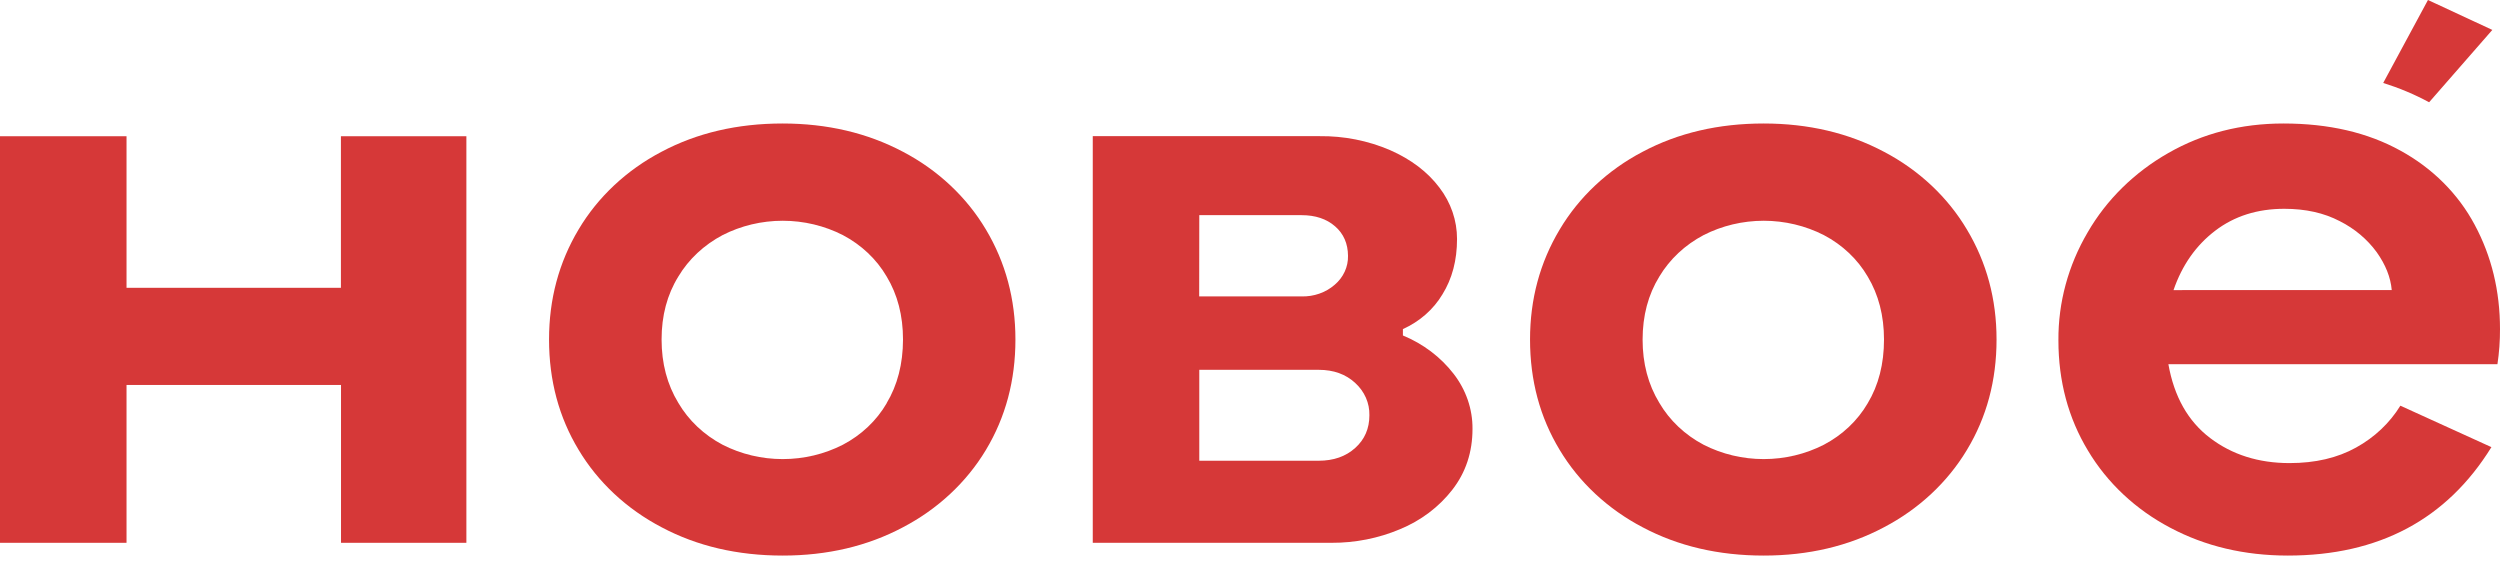 <?xml version="1.0" encoding="UTF-8"?> <svg xmlns="http://www.w3.org/2000/svg" width="123" height="28" viewBox="0 0 123 28" fill="none"> <path d="M122.622 1.472L119.513 5.031C118.797 4.645 118.04 4.327 117.254 4.081L119.456 0L122.622 1.472Z" fill="#D63838"></path> <path d="M48.507 11.292C47.555 9.691 46.143 8.367 44.428 7.468C42.677 6.541 40.703 6.077 38.505 6.076C36.278 6.076 34.292 6.54 32.545 7.468C30.829 8.367 29.416 9.691 28.465 11.292C27.497 12.914 27.013 14.718 27.013 16.705C27.013 18.718 27.499 20.529 28.471 22.137C29.426 23.73 30.838 25.046 32.55 25.941C34.297 26.869 36.283 27.334 38.51 27.334C40.708 27.334 42.681 26.869 44.428 25.941C46.139 25.046 47.551 23.729 48.507 22.137C49.475 20.528 49.959 18.718 49.959 16.705C49.959 14.718 49.475 12.914 48.507 11.292ZM43.624 19.842C43.126 20.696 42.38 21.403 41.469 21.881C40.563 22.345 39.545 22.587 38.51 22.587C37.475 22.587 36.458 22.345 35.551 21.881C34.633 21.396 33.879 20.683 33.374 19.822C32.825 18.92 32.55 17.881 32.55 16.705C32.549 15.529 32.824 14.496 33.374 13.606C33.884 12.754 34.637 12.049 35.551 11.567C36.458 11.104 37.475 10.861 38.51 10.861C39.545 10.861 40.563 11.104 41.469 11.567C42.379 12.046 43.126 12.752 43.624 13.606C44.16 14.496 44.428 15.529 44.428 16.705C44.425 17.906 44.155 18.952 43.619 19.842H43.624Z" fill="#D63838"></path> <path d="M71.517 18.391C70.881 17.568 70.02 16.917 69.023 16.505V16.191C69.845 15.821 70.524 15.225 70.967 14.484C71.446 13.713 71.686 12.805 71.686 11.758C71.688 10.852 71.385 9.967 70.819 9.229C70.238 8.458 69.428 7.843 68.389 7.385C67.303 6.919 66.119 6.685 64.923 6.699H53.764V26.706H65.514C66.673 26.711 67.82 26.484 68.875 26.039C69.905 25.616 70.794 24.946 71.453 24.098C72.115 23.248 72.447 22.248 72.447 21.097C72.454 20.127 72.128 19.179 71.517 18.391V18.391ZM59.005 10.586H64.04C64.717 10.586 65.266 10.769 65.686 11.135C66.106 11.501 66.318 11.985 66.322 12.587C66.328 12.855 66.273 13.121 66.159 13.367C66.045 13.614 65.876 13.835 65.662 14.015C65.222 14.396 64.637 14.6 64.035 14.584H59L59.005 10.586ZM66.677 22.039C66.212 22.458 65.613 22.668 64.88 22.668H59.005V18.195H64.88C65.613 18.195 66.212 18.411 66.677 18.842C66.904 19.049 67.083 19.296 67.203 19.569C67.323 19.843 67.381 20.136 67.374 20.431C67.374 21.085 67.142 21.621 66.677 22.039Z" fill="#D63838"></path> <path d="M96.772 11.292C95.821 9.691 94.408 8.367 92.693 7.468C90.946 6.541 88.973 6.077 86.775 6.076C84.549 6.076 82.563 6.54 80.816 7.468C79.1 8.367 77.688 9.691 76.737 11.292C75.765 12.914 75.278 14.718 75.278 16.705C75.278 18.718 75.764 20.529 76.737 22.137C77.692 23.73 79.104 25.046 80.816 25.941C82.563 26.869 84.549 27.334 86.775 27.334C88.973 27.334 90.946 26.869 92.693 25.941C94.404 25.046 95.816 23.729 96.772 22.137C97.744 20.528 98.23 18.718 98.23 16.705C98.23 14.718 97.744 12.914 96.772 11.292ZM91.89 19.842C91.392 20.696 90.645 21.403 89.734 21.881C88.828 22.345 87.81 22.587 86.775 22.587C85.741 22.587 84.723 22.345 83.816 21.881C82.898 21.397 82.144 20.683 81.64 19.822C81.09 18.92 80.815 17.881 80.816 16.705C80.817 15.529 81.091 14.496 81.64 13.606C82.15 12.754 82.903 12.048 83.816 11.567C84.723 11.104 85.741 10.861 86.775 10.861C87.81 10.861 88.828 11.104 89.734 11.567C90.645 12.046 91.392 12.752 91.89 13.606C92.425 14.496 92.692 15.529 92.693 16.705C92.693 17.906 92.425 18.952 91.89 19.842Z" fill="#D63838"></path> <path d="M123 16.195C123 14.313 122.584 12.6 121.753 11.057C120.943 9.536 119.673 8.269 118.097 7.409C116.491 6.521 114.574 6.076 112.348 6.076C110.262 6.076 108.374 6.56 106.684 7.527C105.011 8.479 103.641 9.826 102.714 11.43C101.756 13.059 101.261 14.888 101.274 16.744C101.274 18.758 101.76 20.569 102.732 22.176C103.677 23.758 105.074 25.068 106.77 25.961C108.489 26.875 110.419 27.333 112.561 27.334C117.04 27.334 120.379 25.555 122.578 21.999L118.098 19.96C117.576 20.81 116.826 21.519 115.92 22.019C115.004 22.529 113.913 22.784 112.645 22.784C111.123 22.784 109.82 22.372 108.735 21.548C107.651 20.724 106.967 19.515 106.685 17.92H122.874C122.96 17.349 123.002 16.772 123 16.195V16.195ZM106.937 14.273C107.36 13.044 108.044 12.07 108.988 11.351C109.932 10.631 111.066 10.272 112.39 10.273C113.432 10.273 114.341 10.475 115.117 10.881C115.846 11.247 116.469 11.771 116.934 12.408C117.371 13.023 117.618 13.643 117.674 14.271L106.937 14.273Z" fill="#D63838"></path> <path d="M16.773 6.703V14.16H6.225V6.703H0V26.706H6.225V18.94H16.778V26.706H22.946V6.703H16.773Z" fill="#D63838"></path> </svg> 